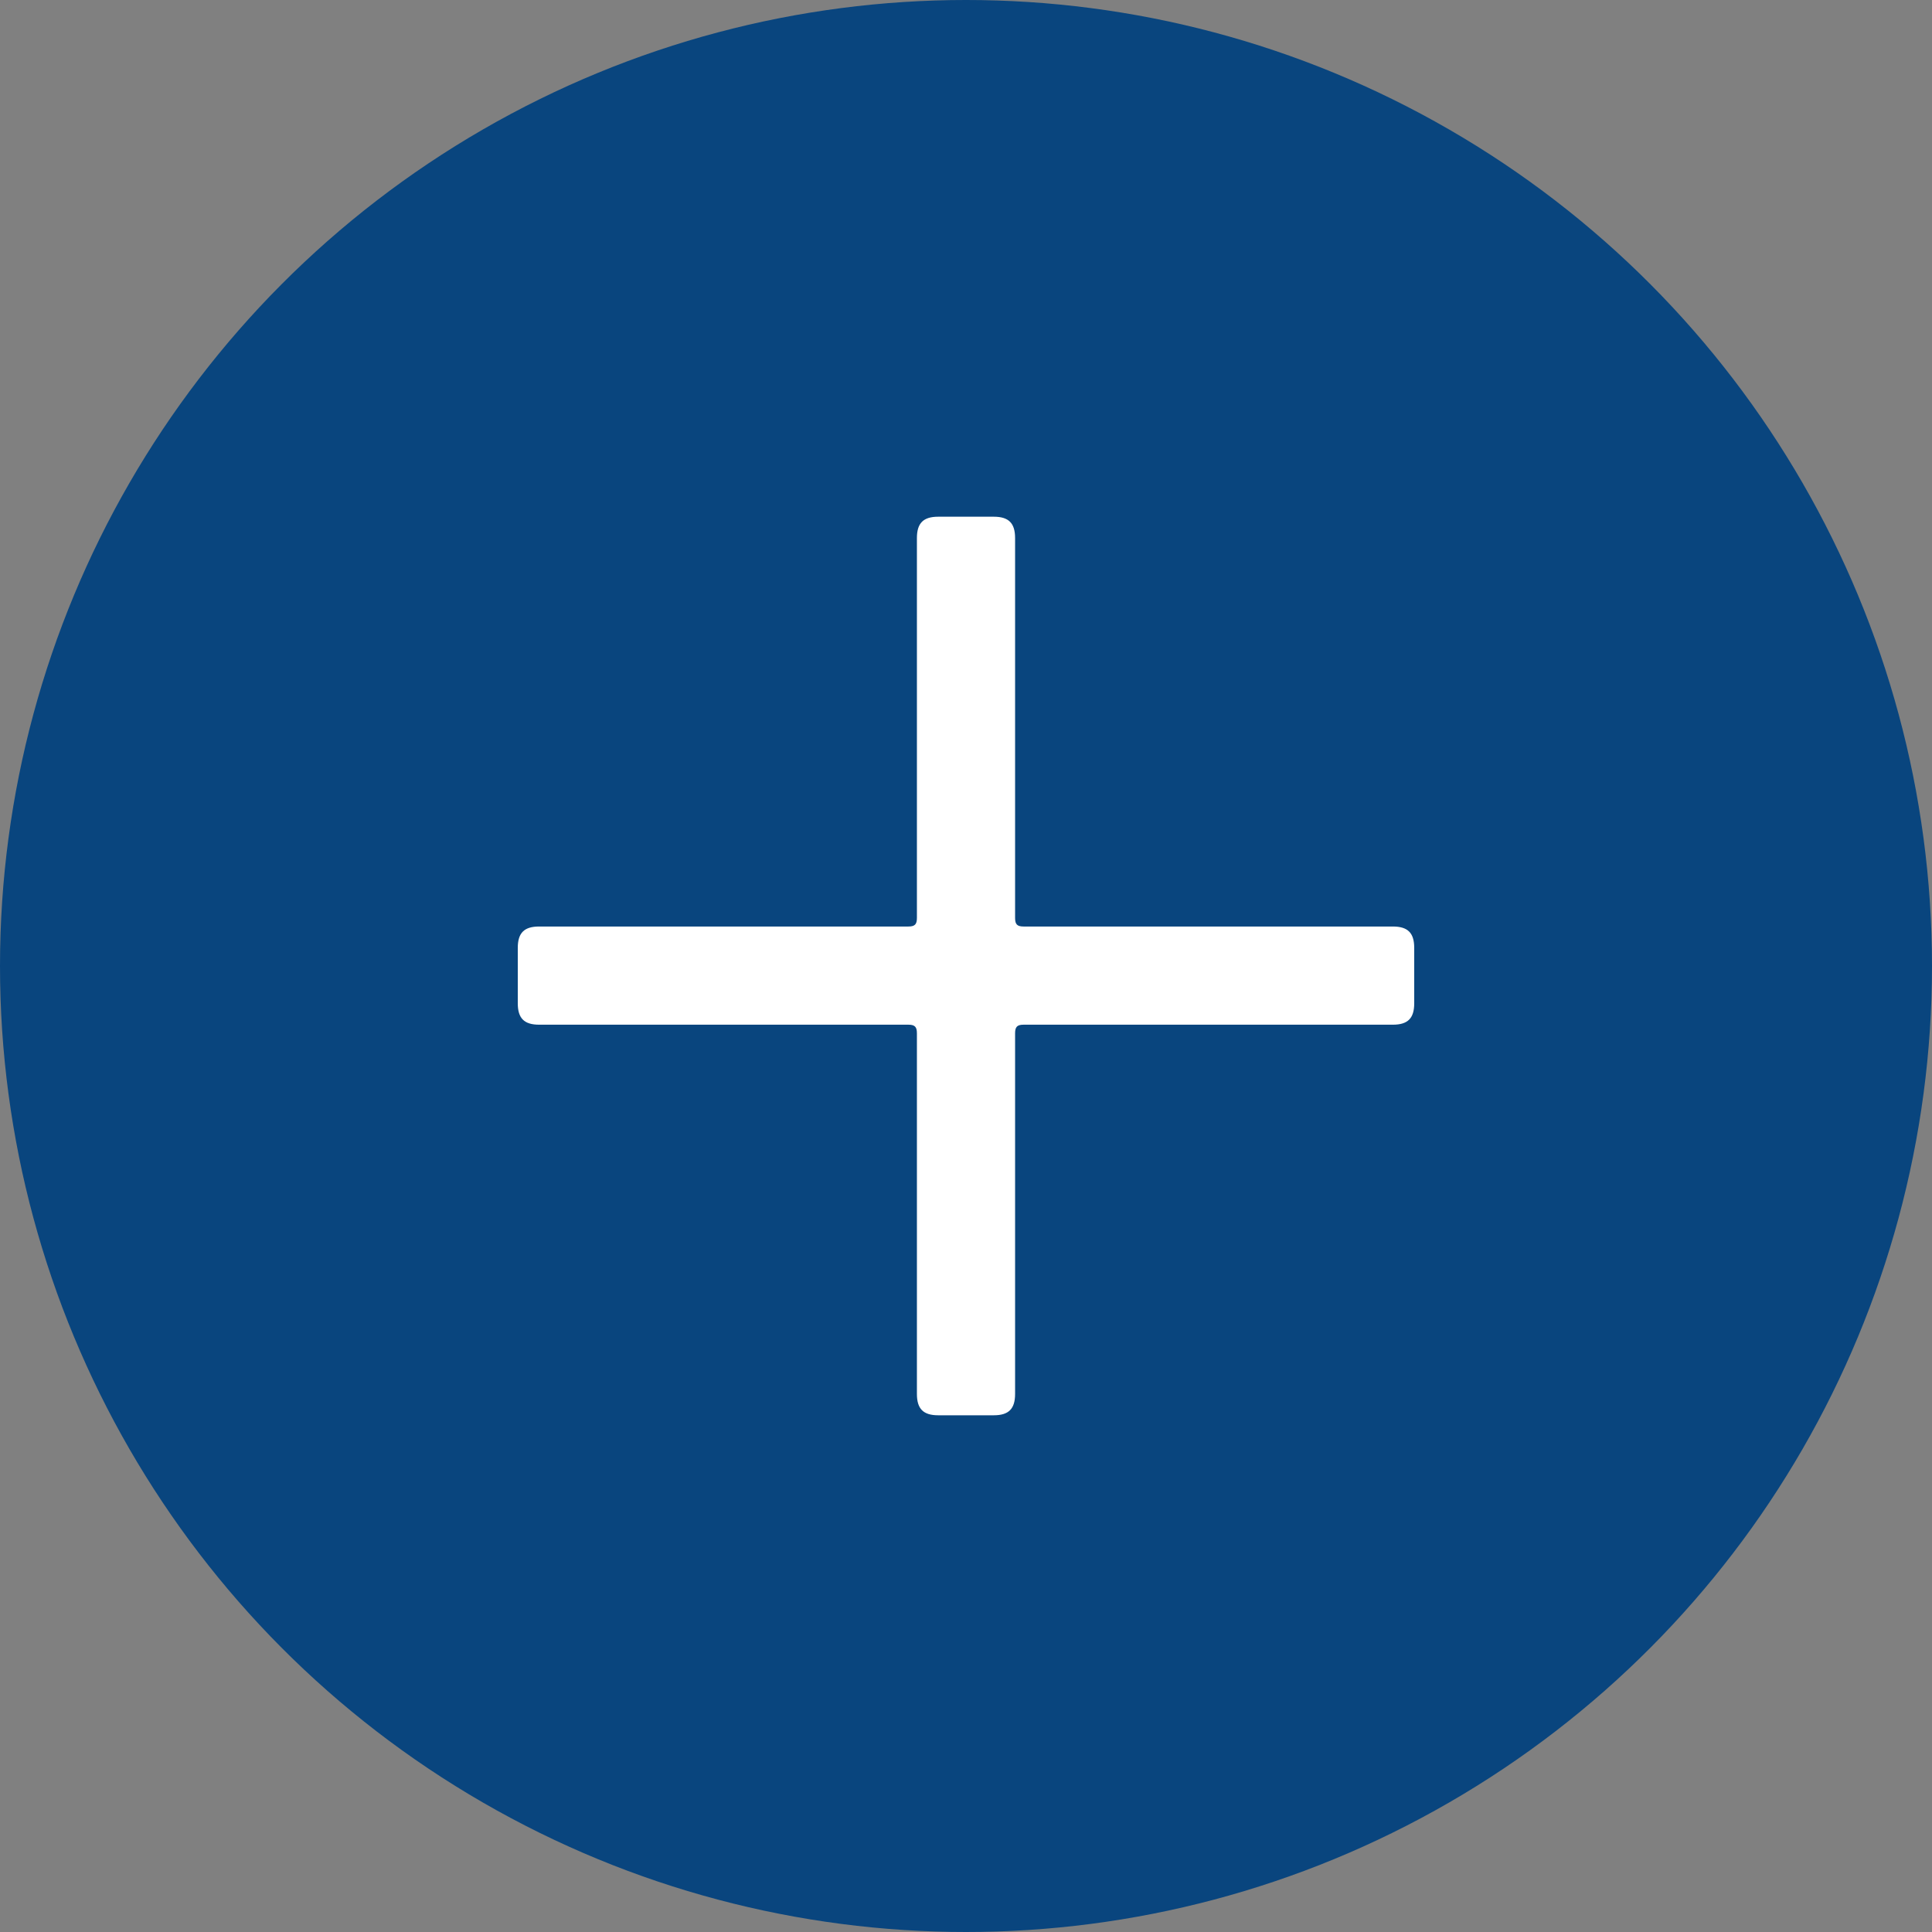 <?xml version="1.0" encoding="UTF-8" standalone="no"?>
<svg xmlns="http://www.w3.org/2000/svg" xmlns:xlink="http://www.w3.org/1999/xlink" xmlns:serif="http://www.serif.com/" width="100%" height="100%" viewBox="0 0 450 450" version="1.1" xml:space="preserve" style="fill-rule:evenodd;clip-rule:evenodd;stroke-linejoin:round;stroke-miterlimit:2;">
    <rect x="0" y="0" width="450" height="450" fill="#808080" stroke="none"/>
    <circle id="bg" cx="225" cy="225" r="225" style="fill:rgb(9,69,126);"></circle>
    <g transform="matrix(497.136,0,0,497.136,99.722,384.332)">
        <path d="M0.452,-0.339C0.459,-0.339 0.462,-0.336 0.462,-0.329L0.462,-0.303C0.462,-0.296 0.459,-0.293 0.452,-0.293L0.279,-0.293C0.276,-0.293 0.275,-0.292 0.275,-0.289L0.275,-0.12C0.275,-0.113 0.272,-0.11 0.265,-0.11L0.239,-0.11C0.232,-0.11 0.229,-0.113 0.229,-0.12L0.229,-0.289C0.229,-0.292 0.228,-0.293 0.225,-0.293L0.052,-0.293C0.045,-0.293 0.042,-0.296 0.042,-0.303L0.042,-0.329C0.042,-0.336 0.045,-0.339 0.052,-0.339L0.225,-0.339C0.228,-0.339 0.229,-0.34 0.229,-0.343L0.229,-0.521C0.229,-0.528 0.232,-0.531 0.239,-0.531L0.265,-0.531C0.272,-0.531 0.275,-0.528 0.275,-0.521L0.275,-0.343C0.275,-0.34 0.276,-0.339 0.279,-0.339L0.452,-0.339Z" style="fill:white;fill-rule:nonzero;"></path>
    </g>
</svg>
